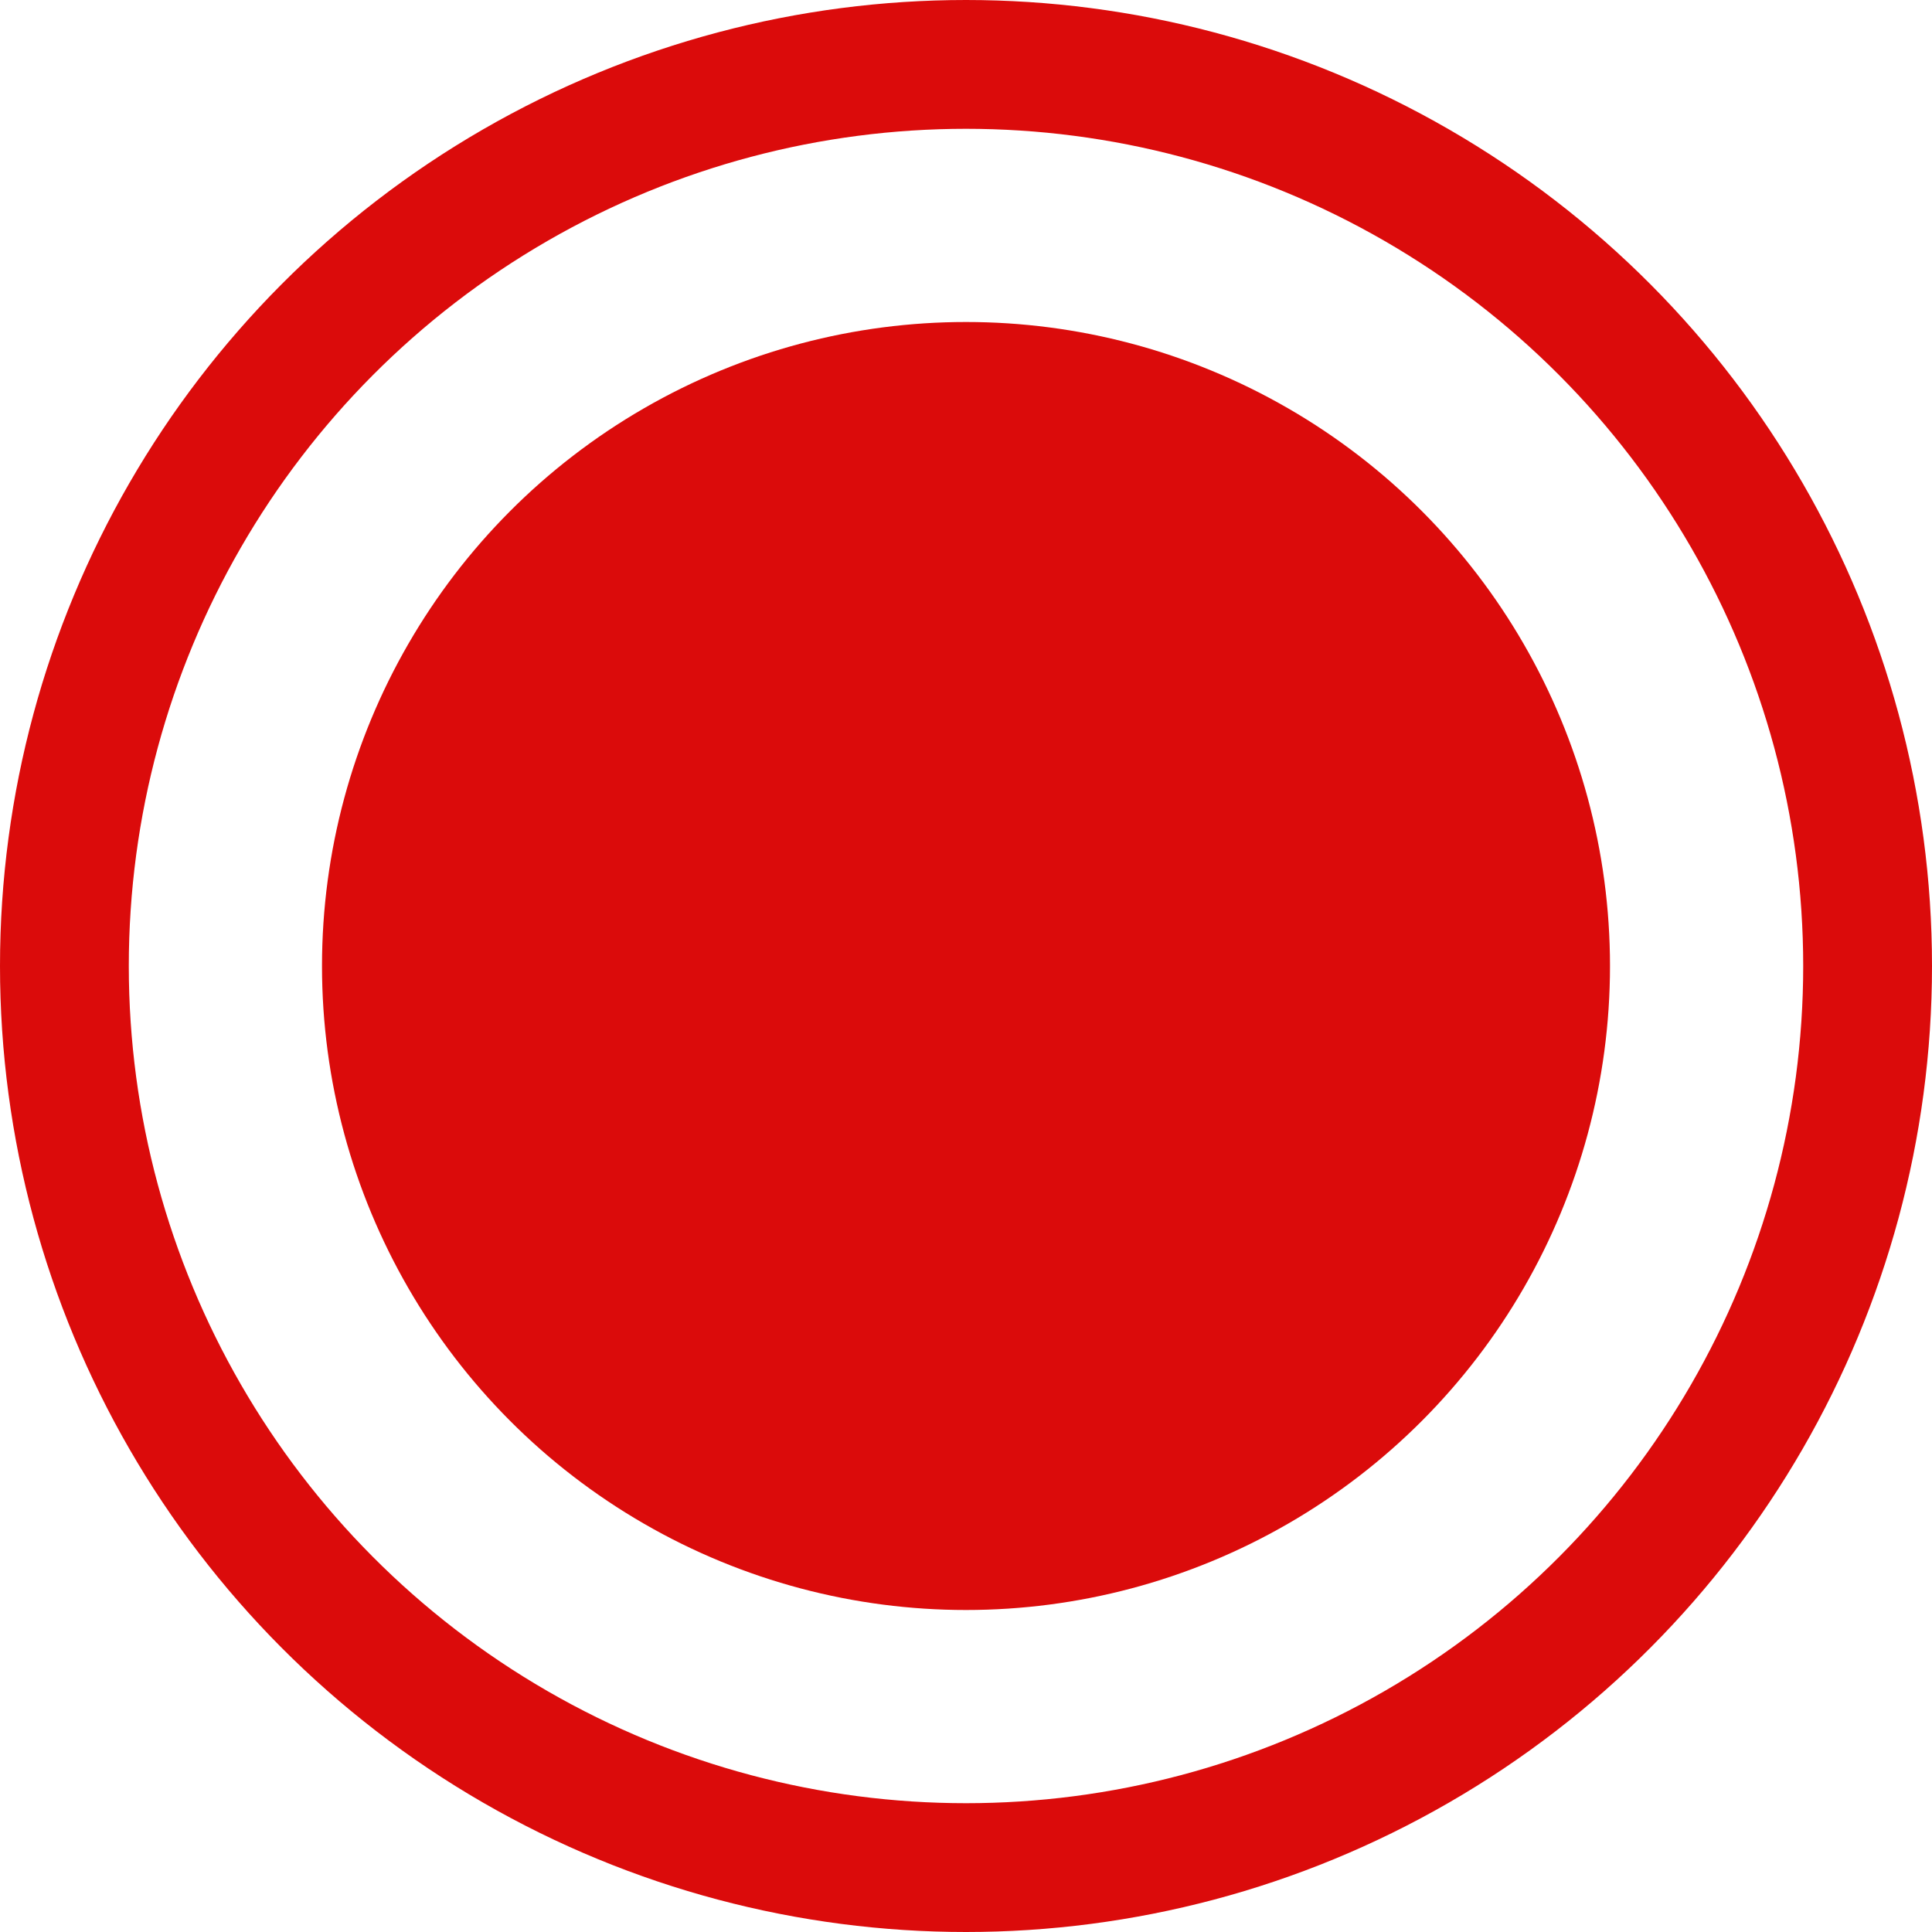 <?xml version="1.0" encoding="UTF-8"?> <svg xmlns="http://www.w3.org/2000/svg" width="30" height="30" viewBox="0 0 30 30" fill="none"><circle cx="15" cy="15" r="14" stroke="#DB0B0B" stroke-width="2"></circle><circle cx="15" cy="15" r="10" fill="#DB0B0B"></circle></svg> 
